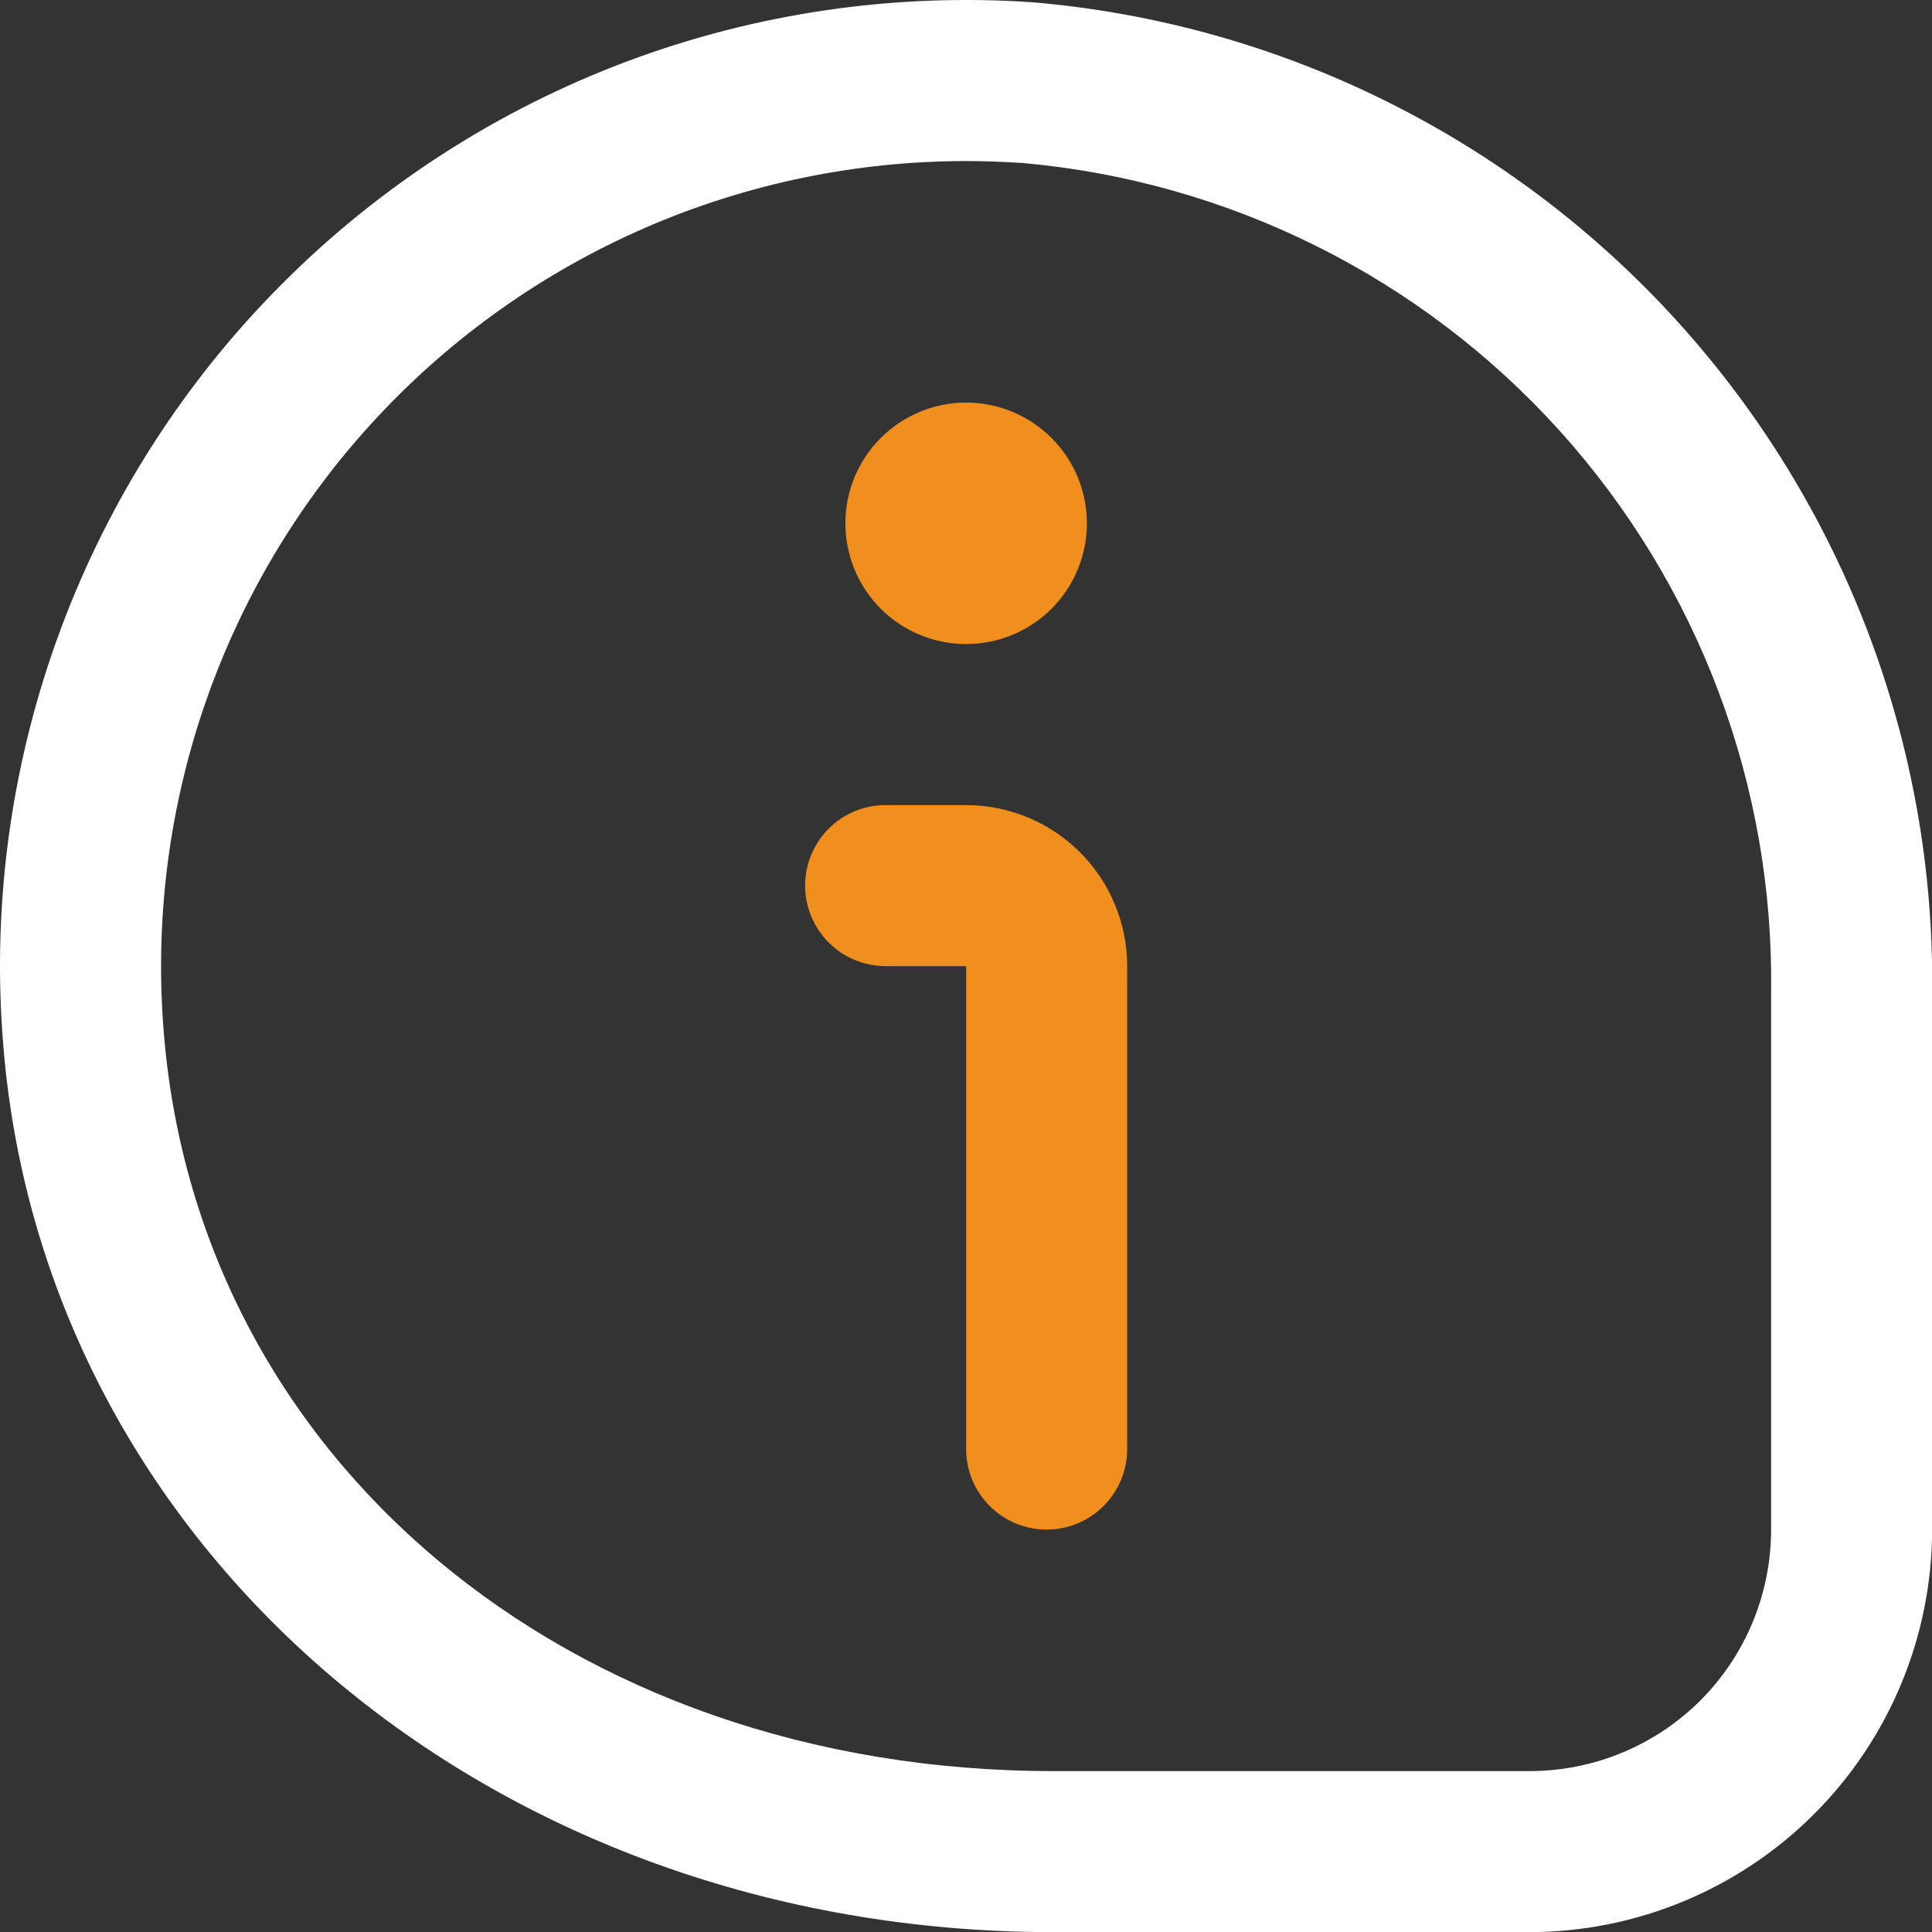 <svg width="16" height="16" viewBox="0 0 14 14" fill="none" xmlns="http://www.w3.org/2000/svg">
<rect x="0" y="0" width="14" height="14" fill="#333333" stroke="none"/>
<g clip-path="url(#clip0_4946_123)">
<path d="M14.001 11.084V7.199C14.023 5.401 13.363 3.661 12.155 2.329C10.947 0.997 9.28 0.171 7.489 0.017C6.489 -0.053 5.485 0.093 4.546 0.444C3.607 0.796 2.755 1.345 2.047 2.054C1.338 2.763 0.791 3.617 0.441 4.556C0.091 5.495 -0.054 6.499 0.018 7.499C0.276 11.205 3.549 14.001 7.633 14.001H11.084C11.857 14 12.599 13.692 13.146 13.145C13.692 12.599 14 11.857 14.001 11.084ZM7.409 1.181C8.906 1.314 10.298 2.008 11.304 3.124C12.31 4.241 12.857 5.696 12.834 7.199V11.084C12.834 11.548 12.65 11.993 12.322 12.322C11.993 12.65 11.548 12.834 11.084 12.834H7.633C4.113 12.834 1.401 10.559 1.182 7.418C1.125 6.618 1.233 5.815 1.5 5.059C1.767 4.303 2.187 3.609 2.734 3.023C3.281 2.436 3.943 1.969 4.679 1.649C5.414 1.33 6.208 1.166 7.01 1.167C7.143 1.167 7.276 1.173 7.409 1.181Z" fill="white"/>
<path d="M7.62 4.411C7.784 4.247 7.876 4.024 7.876 3.792C7.876 3.56 7.784 3.338 7.62 3.174C7.456 3.01 7.233 2.917 7.001 2.917C6.769 2.917 6.546 3.01 6.382 3.174C6.218 3.338 6.126 3.56 6.126 3.792C6.126 4.024 6.218 4.247 6.382 4.411C6.546 4.575 6.769 4.667 7.001 4.667C7.233 4.667 7.456 4.575 7.62 4.411Z" fill="#F08E1E"/>
<path d="M8.168 7.001V10.501C8.168 10.655 8.106 10.804 7.997 10.913C7.887 11.023 7.739 11.084 7.584 11.084C7.43 11.084 7.281 11.023 7.172 10.913C7.062 10.804 7.001 10.655 7.001 10.501V7.001H6.418C6.263 7.001 6.114 6.939 6.005 6.83C5.896 6.72 5.834 6.572 5.834 6.417C5.834 6.263 5.896 6.114 6.005 6.005C6.114 5.895 6.263 5.834 6.418 5.834H7.001C7.31 5.834 7.607 5.957 7.826 6.176C8.045 6.395 8.168 6.691 8.168 7.001Z" fill="#F08E1E"/>
</g>
<defs>
<clipPath id="clip0_4946_123">
<rect width="14" height="14" fill="#F08E1E"/>
</clipPath>
</defs>
</svg>
